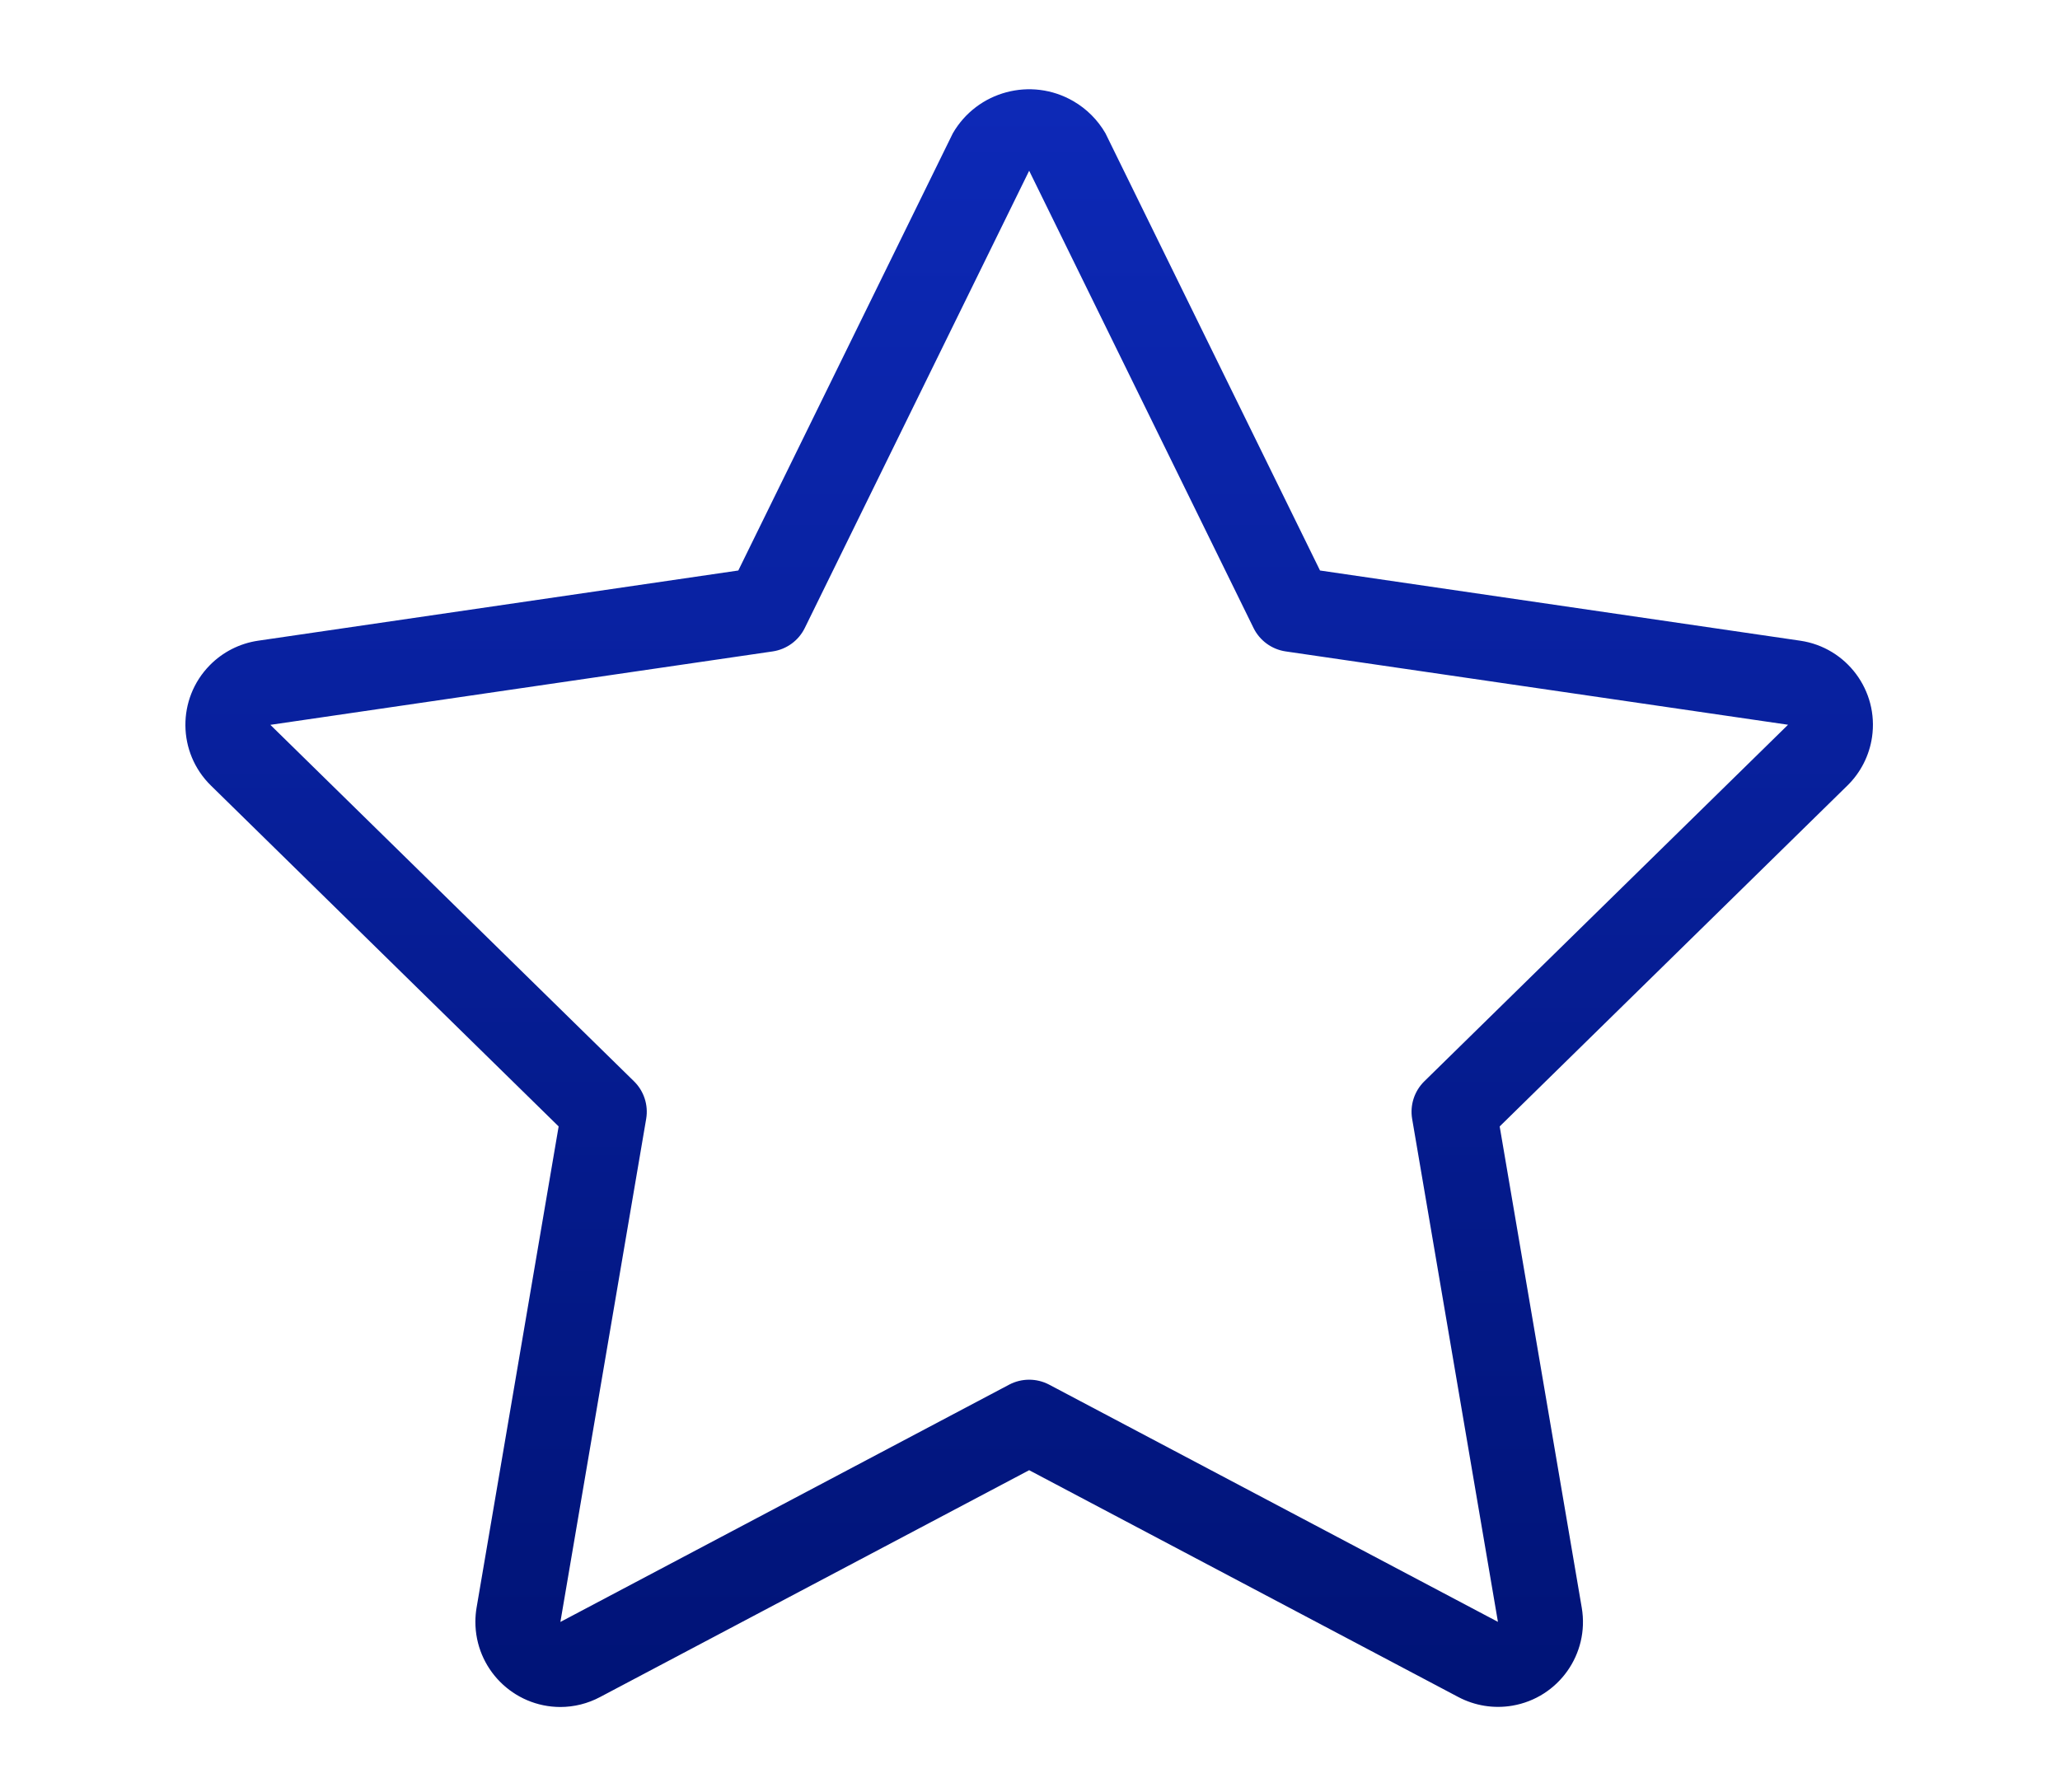 <?xml version="1.0" encoding="UTF-8"?> <svg xmlns="http://www.w3.org/2000/svg" width="300" height="261" viewBox="0 0 300 261" fill="none"> <mask id="mask0_252_2150" style="mask-type:alpha" maskUnits="userSpaceOnUse" x="0" y="0" width="300" height="261"> <rect width="300" height="261" fill="#DC5353"></rect> </mask> <g mask="url(#mask0_252_2150)"> <path d="M272.625 107.366C273.618 100.599 268.938 94.309 262.172 93.316L192.236 83.092L160.984 19.404C159.859 17.462 158.244 15.848 156.3 14.725C150.161 11.177 142.308 13.277 138.76 19.416L107.52 83.092L37.585 93.317C34.911 93.709 32.44 94.965 30.546 96.894C25.755 101.774 25.828 109.614 30.708 114.405L81.356 164.062L69.404 234.155C69.291 234.825 69.233 235.504 69.231 236.186C69.213 243.034 74.749 248.601 81.598 248.62C83.617 248.617 85.605 248.12 87.387 247.17L149.878 214.13L212.357 247.158C214.772 248.44 217.543 248.886 220.238 248.427C226.972 247.278 231.5 240.889 230.352 234.155L218.4 164.062L269.06 114.392C270.982 112.501 272.233 110.034 272.625 107.366ZM207.427 157.487C205.978 158.908 205.315 160.948 205.65 162.949L218.146 236.22L152.766 201.657C150.956 200.714 148.8 200.714 146.99 201.657L81.61 236.233L94.105 162.95C94.441 160.948 93.778 158.909 92.329 157.488L39.373 105.571L112.535 94.876C114.555 94.573 116.299 93.3 117.2 91.468L149.878 24.868L182.555 91.467C183.457 93.299 185.201 94.573 187.221 94.875L260.395 105.558L207.427 157.487Z" fill="url(#paint0_linear_252_2150)"></path> </g> <defs> <linearGradient id="paint0_linear_252_2150" x1="149.879" y1="13" x2="149.879" y2="248.62" gradientUnits="userSpaceOnUse"> <stop stop-color="#0D29B7"></stop> <stop offset="1" stop-color="#001376"></stop> </linearGradient> </defs> </svg> 